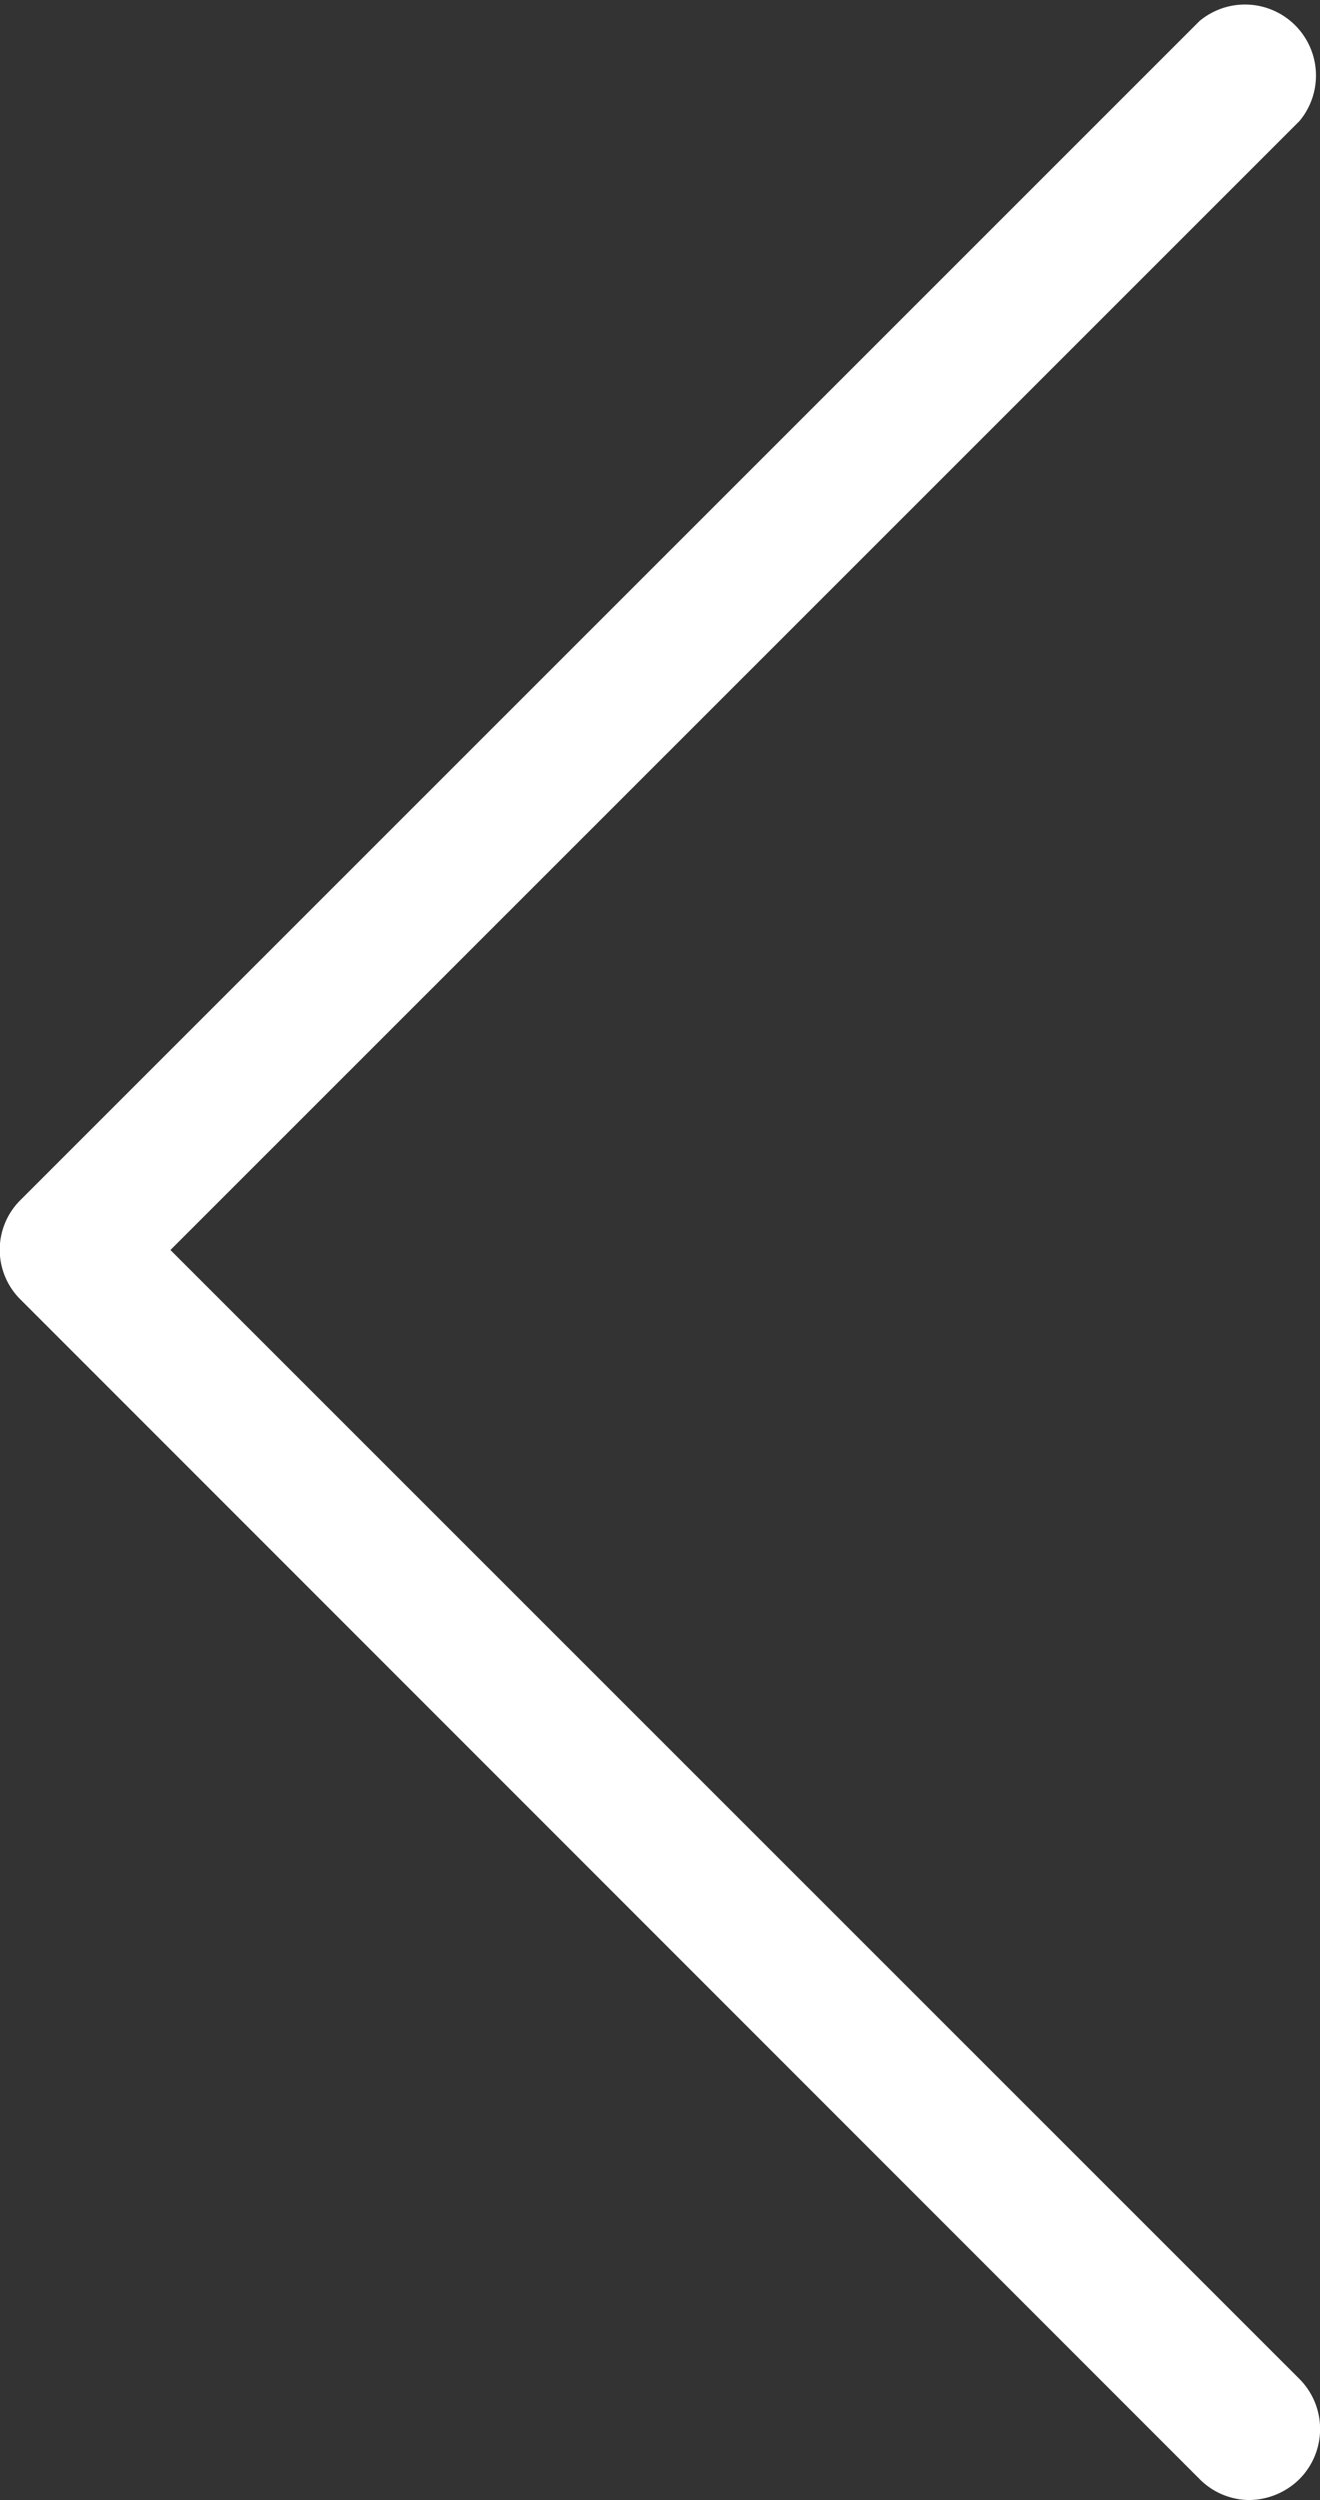 <svg xmlns="http://www.w3.org/2000/svg" viewBox="0 0 26.41 50"><rect x="0" y="0" width="26.41" height="50" fill="#333333" stroke="none"/><defs><style>.cls-1{fill:#fff;}</style></defs><title>ic_Arrow_left</title><g id="Слой_2" data-name="Слой 2"><g id="Capa_1" data-name="Capa 1"><path class="cls-1" d="M.41,24,24,.42a1.42,1.42,0,0,1,2,2L3.41,25,26,47.58a1.42,1.42,0,0,1,0,2A1.45,1.45,0,0,1,25,50a1.41,1.41,0,0,1-1-.42L.42,26A1.4,1.4,0,0,1,.41,24Z"/></g></g></svg>